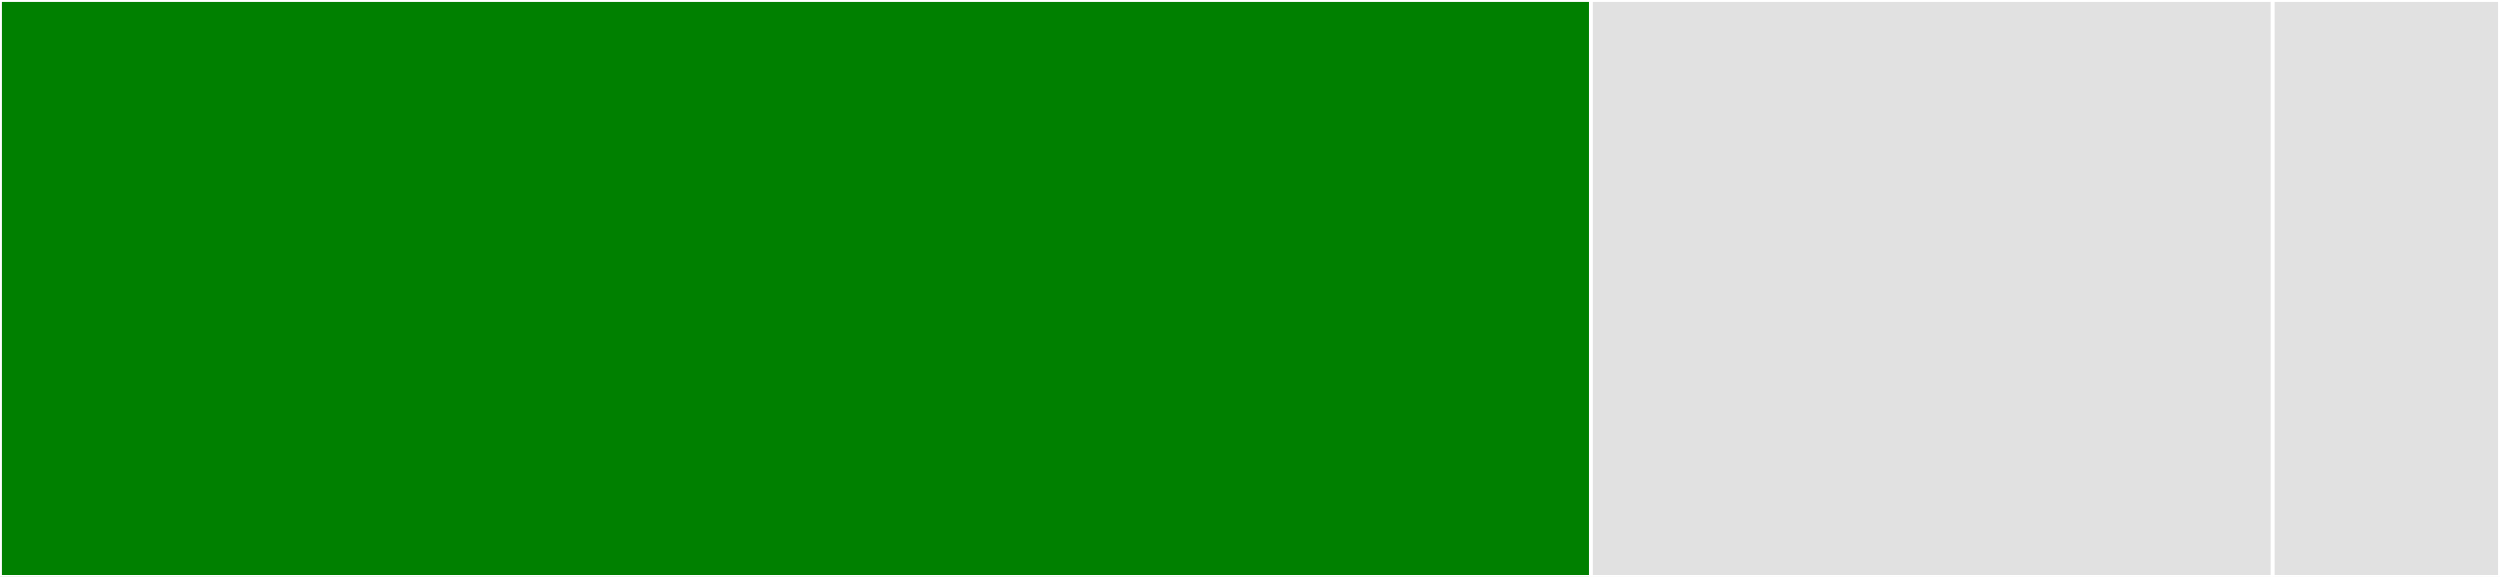 <svg baseProfile="full" width="650" height="150" viewBox="0 0 650 150" version="1.1"
xmlns="http://www.w3.org/2000/svg" xmlns:ev="http://www.w3.org/2001/xml-events"
xmlns:xlink="http://www.w3.org/1999/xlink">

<rect x="0" y="0" width="650" height="150" fill="#333333" stroke="none"/>

<style>rect.s{mask:url(#mask);}</style>
<defs>
  <pattern id="white" width="4" height="4" patternUnits="userSpaceOnUse" patternTransform="rotate(45)">
    <rect width="2" height="2" transform="translate(0,0)" fill="white"></rect>
  </pattern>
  <mask id="mask">
    <rect x="0" y="0" width="100%" height="100%" fill="url(#white)"></rect>
  </mask>
</defs>

<rect x="0" y="0" width="413.636" height="150.0" fill="green" stroke="white" stroke-width="1" class=" tooltipped" data-content="likelihoods/gaussian.jl"><title>likelihoods/gaussian.jl</title></rect>
<rect x="413.636" y="0" width="177.273" height="150.0" fill="#e1e1e1" stroke="white" stroke-width="1" class=" tooltipped" data-content="likelihoods/poisson.jl"><title>likelihoods/poisson.jl</title></rect>
<rect x="590.909" y="0" width="59.091" height="150" fill="#e1e1e1" stroke="white" stroke-width="1" class=" tooltipped" data-content="GPLikelihoods.jl"><title>GPLikelihoods.jl</title></rect>
</svg>